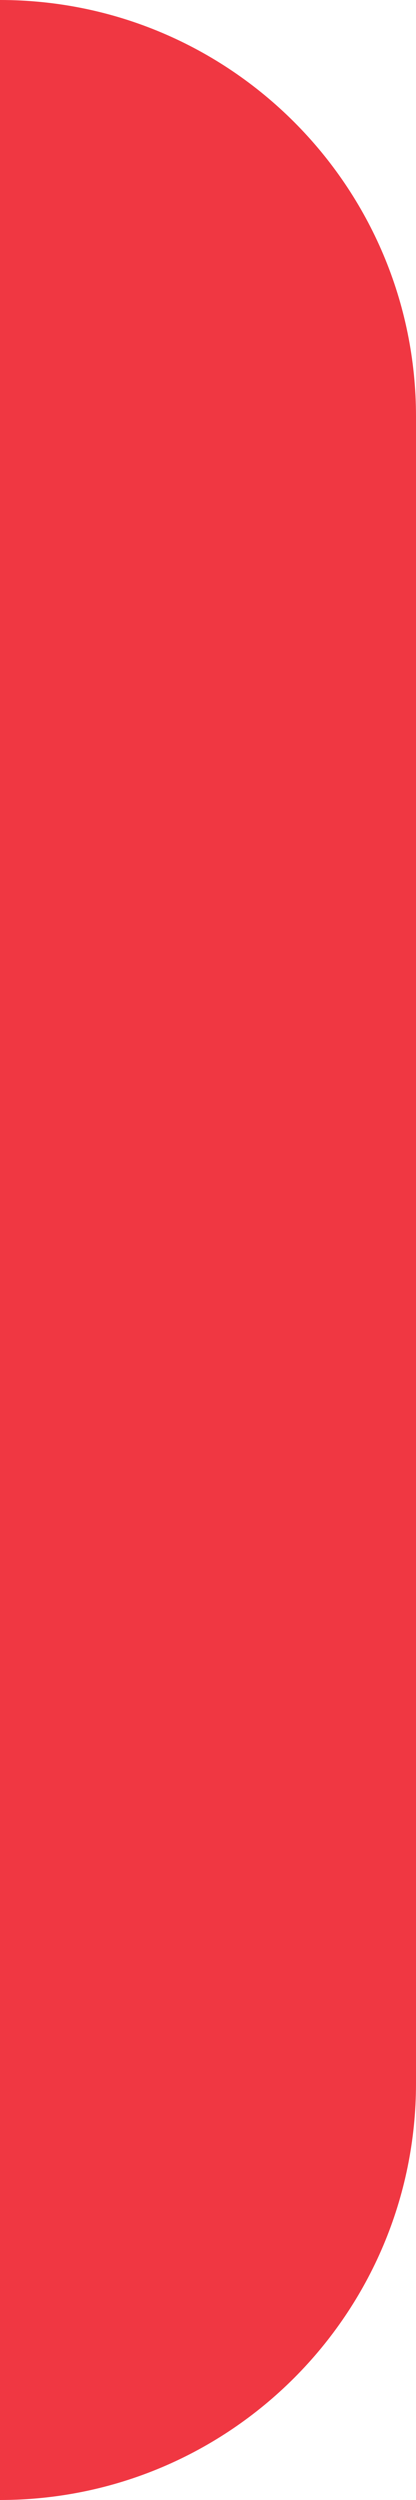 <svg width="4" height="24" viewBox="0 0 4 24" fill="none" xmlns="http://www.w3.org/2000/svg">
<path fill-rule="evenodd" clip-rule="evenodd" d="M0 24C2.209 24 4 22.209 4 20V4C4 1.791 2.209 0 0 0V24Z" fill="#F03742"/>
</svg>
